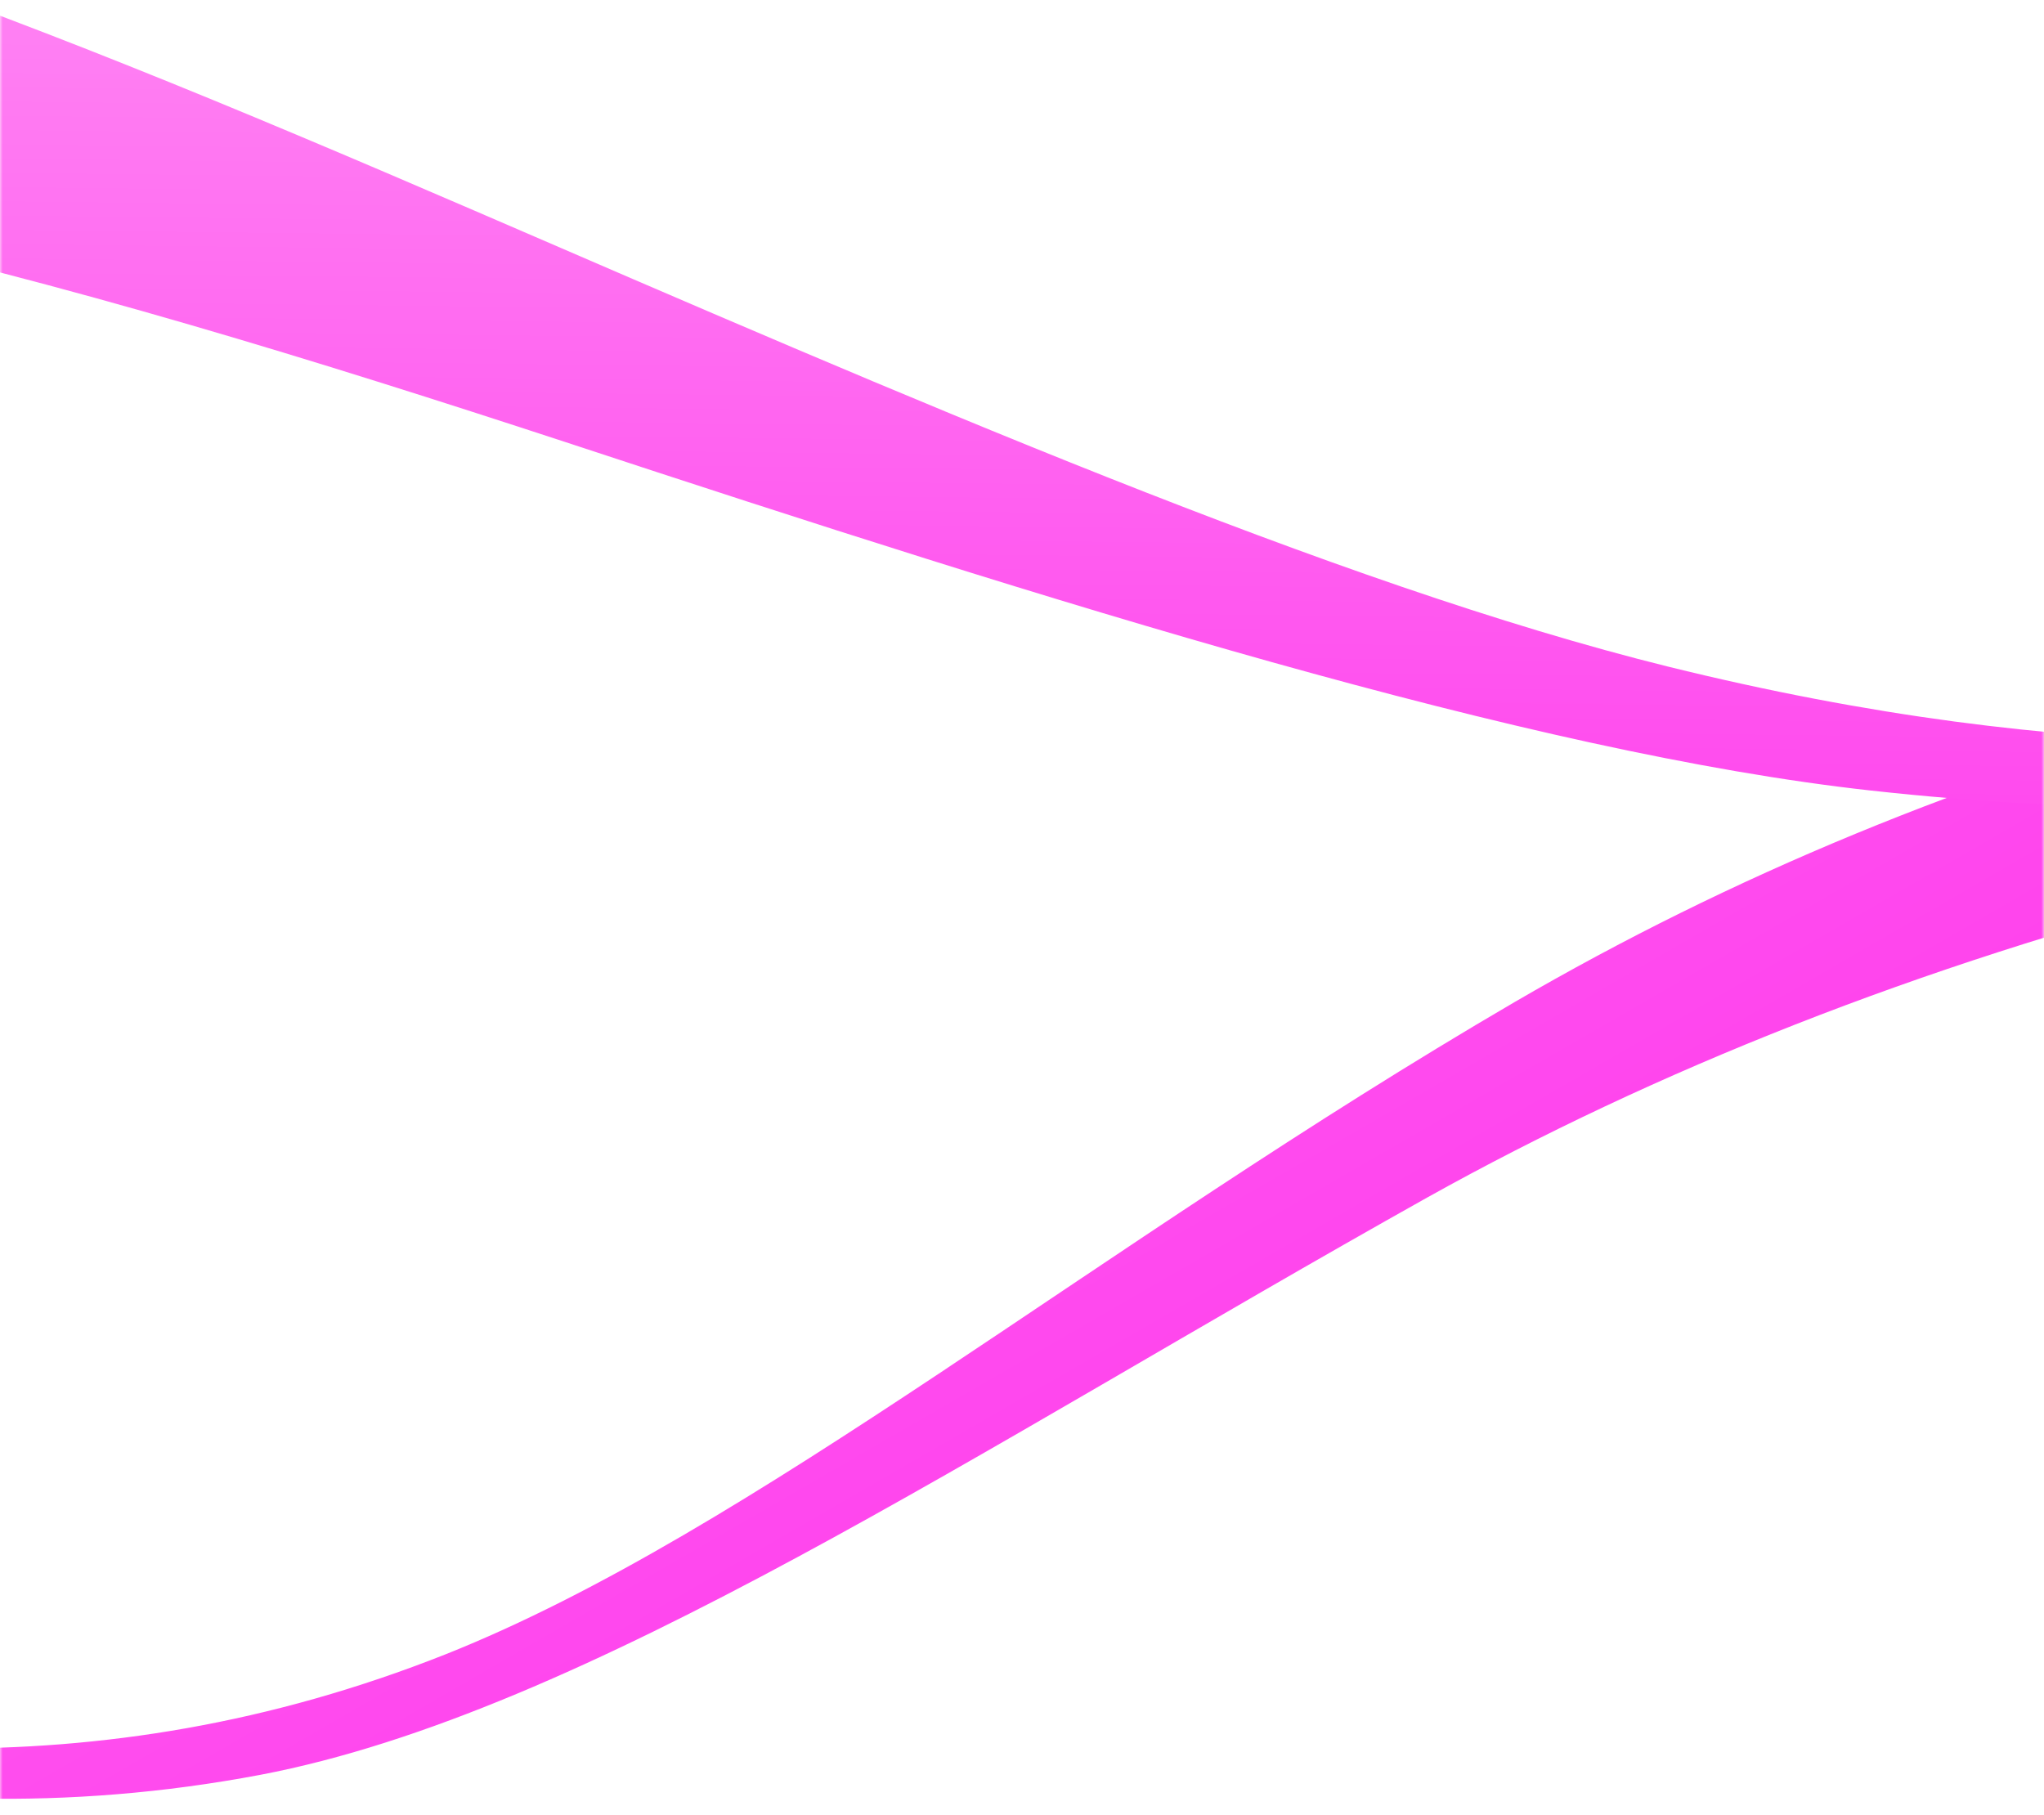 <svg viewBox="0 0 375 333" fill="none" xmlns="http://www.w3.org/2000/svg">
<g clip-path="url(#clip0_5243_2403)">
<mask id="mask0_5243_2403" style="mask-type:alpha" maskUnits="userSpaceOnUse" x="0" y="0" width="375" height="333">
<rect width="375" height="333" fill="#D9D9D9"/>
</mask>
<g mask="url(#mask0_5243_2403)">
<path style="mix-blend-mode:multiply" d="M-838.409 167.753C-773.826 151.85 -699.222 146.372 -614.852 151.382C-529.957 156.466 -427.304 176.496 -320.016 220.172C-263.68 243.066 -207.474 270.804 -143.213 296.043C-84.169 319.196 -23.945 339.194 47.826 325.618C107.352 314.268 179.314 265.932 261.858 219.702C345.625 172.991 454.296 143.397 589.914 136.21C589.3 124.338 588.724 112.482 588.18 100.664C450.998 111.455 356.843 137.917 277.882 183.845C201.309 228.545 138.066 281.108 81.721 303.528C17.327 329.046 -42.363 322.778 -97.554 307.248C-161.347 289.245 -215.27 263.106 -271.783 238.794C-384.365 190.234 -501.507 161.019 -589.088 152.737C-685.709 143.613 -766.719 149.296 -838.317 166.359C-838.34 166.826 -838.375 167.289 -838.402 167.749L-838.409 167.753Z" fill="url(#paint0_linear_5243_2403)"/>
<path style="mix-blend-mode:multiply" d="M1048.44 37.702C1003.9 10.37 953.531 -0.34 895.235 5.692C837.228 11.718 763.645 38.566 681.399 73.8C636.09 93.123 588.158 112.505 532.162 127.704C476.52 142.785 422.219 153.748 343.214 145.039C280.441 138.114 192.811 110.452 103.852 81.147C11.401 50.848 -77.41 25.096 -189.464 22.75C-187.381 -0.283 -185.276 -23.335 -183.154 -46.417C-73.171 -28.443 0.725 1.448 86.43 38.379C165.964 72.751 245.006 107.195 306.05 122.307C380.042 140.593 436.558 138.172 490.246 129.847C548.222 120.842 595.609 105.292 642.921 86.675C731.304 51.697 817.132 17.439 877.693 6.807C944.73 -4.992 999.332 5.702 1048.57 34.987C1048.52 35.897 1048.48 36.798 1048.43 37.71L1048.44 37.702Z" fill="url(#paint1_linear_5243_2403)"/>
</g>
</g>
<defs>
<linearGradient id="paint0_linear_5243_2403" x1="-289.49" y1="-150.506" x2="54.517" y2="445.331" gradientUnits="userSpaceOnUse">
<stop stop-color="#FFACF7"/>
<stop offset="1" stop-color="#FF37EC"/>
</linearGradient>
<linearGradient id="paint1_linear_5243_2403" x1="320.003" y1="-107.205" x2="316.503" y2="198.795" gradientUnits="userSpaceOnUse">
<stop stop-color="#FFACF7"/>
<stop offset="1" stop-color="#FF37EC"/>
</linearGradient>
<clipPath id="clip0_5243_2403">
<rect width="375" height="333" fill="white"/>
</clipPath>
</defs>
</svg>
